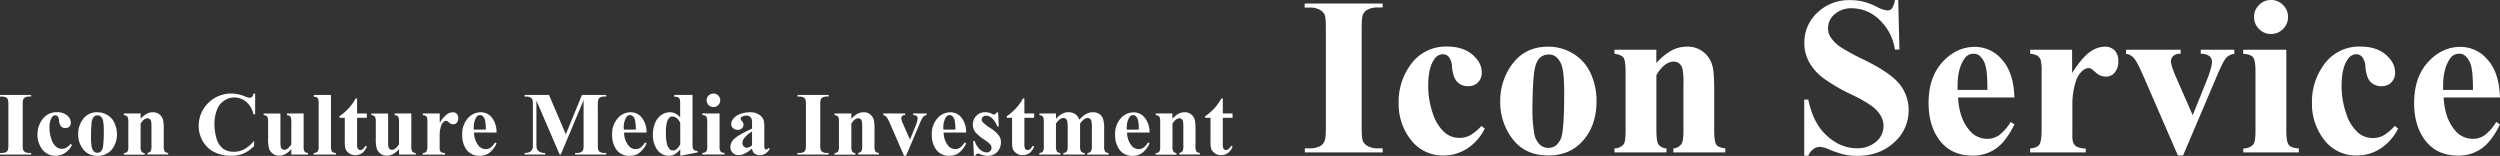 <svg xmlns="http://www.w3.org/2000/svg" viewBox="0 0 1000.61 62.4"><rect x="0" y="0" width="1000.61" height="62.4" fill="#333333" stroke="none"/><defs><style>.cls-1{fill:#fff;}</style></defs><title>首页标题2</title><g id="图层_2" data-name="图层 2"><g id="图层_1-2" data-name="图层 1"><path class="cls-1" d="M12.46,61.21v.65H0v-.65H.79a3.3,3.3,0,0,0,1.67-.37,1.6,1.6,0,0,0,.7-.84,7.24,7.24,0,0,0,.19-2.21V42.1a7.84,7.84,0,0,0-.19-2.29,1.76,1.76,0,0,0-.78-.8,3.16,3.16,0,0,0-1.59-.34H0V38H12.46v.65h-.79A3.3,3.3,0,0,0,10,39a1.68,1.68,0,0,0-.72.84,7.24,7.24,0,0,0-.19,2.21V57.78a7.51,7.51,0,0,0,.2,2.29,1.81,1.81,0,0,0,.79.8,3.16,3.16,0,0,0,1.59.34Z"/><path class="cls-1" d="M28.27,57.62l.54.42a8.2,8.2,0,0,1-2.89,3.24,6.92,6.92,0,0,1-3.68,1.06A6.37,6.37,0,0,1,17,59.87a9.29,9.29,0,0,1-2-6A10,10,0,0,1,16.81,48a6.89,6.89,0,0,1,6-3.08,6,6,0,0,1,4.05,1.28,3.73,3.73,0,0,1,1.5,2.87,2.14,2.14,0,0,1-.61,1.6,2.17,2.17,0,0,1-1.59.6,2.31,2.31,0,0,1-1.71-.69,4,4,0,0,1-.83-2.44,2.68,2.68,0,0,0-.51-1.55,1.25,1.25,0,0,0-.95-.44,1.72,1.72,0,0,0-1.44.9,7.51,7.51,0,0,0-.91,4.15,13.39,13.39,0,0,0,.74,4.44,6.82,6.82,0,0,0,2,3.16,3.6,3.6,0,0,0,2.29.76,3.48,3.48,0,0,0,1.63-.4A7.52,7.52,0,0,0,28.27,57.62Z"/><path class="cls-1" d="M39,44.93a7.62,7.62,0,0,1,4,1.11,7.08,7.08,0,0,1,2.8,3.15,10.37,10.37,0,0,1,1,4.46,9.45,9.45,0,0,1-1.78,5.85A7,7,0,0,1,39,62.35a6.79,6.79,0,0,1-5.71-2.6,9.6,9.6,0,0,1-2-6,9.73,9.73,0,0,1,2-6.16A6.73,6.73,0,0,1,39,44.93ZM39,46.18a2,2,0,0,0-1.54.68,4.73,4.73,0,0,0-.84,2.67q-.2,2-.2,5.55a23.65,23.65,0,0,0,.25,3.52,3.4,3.4,0,0,0,.83,1.9,2,2,0,0,0,1.44.65,2,2,0,0,0,1.32-.44A3,3,0,0,0,41.18,59a40.59,40.59,0,0,0,.35-6.75,16.69,16.69,0,0,0-.33-4.1,3.14,3.14,0,0,0-1-1.63A1.84,1.84,0,0,0,39,46.18Z"/><path class="cls-1" d="M56.28,45.42v2.13a9.66,9.66,0,0,1,2.43-2,5.19,5.19,0,0,1,2.5-.62,4,4,0,0,1,2.65.89A4.25,4.25,0,0,1,65.26,48a17,17,0,0,1,.28,3.85v6.4a4.89,4.89,0,0,0,.34,2.36,2,2,0,0,0,1.43.59v.63H59v-.63a1.74,1.74,0,0,0,1.34-.77,5,5,0,0,0,.28-2.18V51a12,12,0,0,0-.16-2.55,1.56,1.56,0,0,0-.54-.82,1.34,1.34,0,0,0-.83-.29q-1.51,0-2.81,2.16v8.81a4.9,4.9,0,0,0,.34,2.34,1.75,1.75,0,0,0,1.27.62v.63H49.58v-.63a2,2,0,0,0,1.48-.67,4.93,4.93,0,0,0,.3-2.29V49A4.72,4.72,0,0,0,51,46.67a2.09,2.09,0,0,0-1.43-.6v-.65Z"/><path class="cls-1" d="M102.12,37.48v8.26h-.69a8.8,8.8,0,0,0-2.88-5,7.36,7.36,0,0,0-4.78-1.72,7.07,7.07,0,0,0-4.1,1.28,7.48,7.48,0,0,0-2.72,3.36,15.2,15.2,0,0,0-1.11,5.91,19.76,19.76,0,0,0,.81,5.83,7.75,7.75,0,0,0,2.53,4,7,7,0,0,0,4.46,1.34,8.72,8.72,0,0,0,4.12-1,14.25,14.25,0,0,0,3.95-3.39v2.06a13,13,0,0,1-4.17,3,12.67,12.67,0,0,1-5.07.94,14.56,14.56,0,0,1-6.78-1.53,10.81,10.81,0,0,1-4.57-4.39,12.27,12.27,0,0,1-1.61-6.1,13,13,0,0,1,6.6-11.21,13,13,0,0,1,6.44-1.69,14.62,14.62,0,0,1,5.31,1.09,8.16,8.16,0,0,0,2.06.63,1.33,1.33,0,0,0,1-.41,2.24,2.24,0,0,0,.54-1.31Z"/><path class="cls-1" d="M121.53,45.42V58.29a4.73,4.73,0,0,0,.35,2.35,2,2,0,0,0,1.42.59v.63h-6.7v-2.2a8.46,8.46,0,0,1-2.36,2,5.42,5.42,0,0,1-2.64.64,3.88,3.88,0,0,1-2.47-.85,4.16,4.16,0,0,1-1.45-2,14.72,14.72,0,0,1-.37-4V49a4.72,4.72,0,0,0-.34-2.32,2.09,2.09,0,0,0-1.43-.6v-.65h6.7V56.65a9.31,9.31,0,0,0,.17,2.27,1.5,1.5,0,0,0,.53.77,1.38,1.38,0,0,0,.83.26,2,2,0,0,0,1.14-.33,7.25,7.25,0,0,0,1.69-1.85V49a4.72,4.72,0,0,0-.34-2.32,2.09,2.09,0,0,0-1.43-.6v-.65Z"/><path class="cls-1" d="M132.47,38V58.45a3.92,3.92,0,0,0,.4,2.22,2.19,2.19,0,0,0,1.58.55v.63h-8.88v-.63a2.14,2.14,0,0,0,1.62-.63,3.92,3.92,0,0,0,.35-2.14v-17a3.87,3.87,0,0,0-.4-2.21,2.17,2.17,0,0,0-1.56-.55V38Z"/><path class="cls-1" d="M142.92,39.41v6h3.9v1.74h-3.9V57.3a7.74,7.74,0,0,0,.13,1.84,1.33,1.33,0,0,0,.47.67,1,1,0,0,0,.62.25q1.14,0,2.16-1.74l.53.39q-1.42,3.38-4.62,3.38a4.08,4.08,0,0,1-2.65-.87,3.84,3.84,0,0,1-1.38-1.94A16.58,16.58,0,0,1,138,56V47.16h-2.14v-.62a22.68,22.68,0,0,0,3.77-3.29,20,20,0,0,0,2.72-3.85Z"/><path class="cls-1" d="M164.63,45.42V58.29a4.73,4.73,0,0,0,.35,2.35,2,2,0,0,0,1.42.59v.63h-6.7v-2.2a8.46,8.46,0,0,1-2.36,2,5.42,5.42,0,0,1-2.64.64,3.88,3.88,0,0,1-2.47-.85,4.16,4.16,0,0,1-1.45-2,14.72,14.72,0,0,1-.37-4V49a4.72,4.72,0,0,0-.34-2.32,2.09,2.09,0,0,0-1.43-.6v-.65h6.7V56.65a9.31,9.31,0,0,0,.17,2.27,1.5,1.5,0,0,0,.53.77,1.38,1.38,0,0,0,.83.26,2,2,0,0,0,1.14-.33,7.25,7.25,0,0,0,1.69-1.85V49a4.72,4.72,0,0,0-.34-2.32,2.09,2.09,0,0,0-1.43-.6v-.65Z"/><path class="cls-1" d="M176,45.42v3.73a12,12,0,0,1,2.87-3.38,4.25,4.25,0,0,1,2.37-.83,2.09,2.09,0,0,1,1.57.61,2.36,2.36,0,0,1,.59,1.71,2.68,2.68,0,0,1-.57,1.83,1.77,1.77,0,0,1-1.38.65,2.38,2.38,0,0,1-1.62-.6,9.86,9.86,0,0,0-.81-.67.77.77,0,0,0-.4-.11,1.48,1.48,0,0,0-1,.39,3.65,3.65,0,0,0-1.09,1.71,12,12,0,0,0-.56,3.76V58l0,1a4,4,0,0,0,.12,1.28,1.4,1.4,0,0,0,.62.69,3.62,3.62,0,0,0,1.4.27v.63h-8.88v-.63a1.94,1.94,0,0,0,1.45-.59,5.47,5.47,0,0,0,.38-2.65V48.9a6.81,6.81,0,0,0-.14-1.79,1.41,1.41,0,0,0-.51-.72,2.71,2.71,0,0,0-1.18-.32v-.65Z"/><path class="cls-1" d="M198.74,53.05h-9a8.5,8.5,0,0,0,1.74,5.17,3.68,3.68,0,0,0,2.92,1.46,3.32,3.32,0,0,0,1.92-.59A7.44,7.44,0,0,0,198.15,57l.6.39a9.94,9.94,0,0,1-3,3.86A6.36,6.36,0,0,1,192,62.35a6.23,6.23,0,0,1-5.54-2.81A9.92,9.92,0,0,1,185,53.91a9.34,9.34,0,0,1,2.22-6.55,6.85,6.85,0,0,1,5.21-2.43,5.65,5.65,0,0,1,4.33,2A9.35,9.35,0,0,1,198.74,53.05Zm-4.32-1.18a16.2,16.2,0,0,0-.31-3.88,3.18,3.18,0,0,0-1-1.6,1.46,1.46,0,0,0-1-.32,1.73,1.73,0,0,0-1.49.9,7.69,7.69,0,0,0-1,4.29v.62Z"/><path class="cls-1" d="M226.46,53.74,232.93,38h9.7v.65h-.77a3.34,3.34,0,0,0-1.69.37,1.72,1.72,0,0,0-.7.83,7.15,7.15,0,0,0-.19,2.2V57.78a7.84,7.84,0,0,0,.19,2.29,1.75,1.75,0,0,0,.79.8,3.21,3.21,0,0,0,1.6.34h.77v.65H230.19v-.65H231a3.34,3.34,0,0,0,1.69-.37,1.71,1.71,0,0,0,.7-.84,7.24,7.24,0,0,0,.19-2.21V40.11l-9.14,21.74H224L214.7,40.27V57.06a14.82,14.82,0,0,0,.09,2.16,2.51,2.51,0,0,0,1,1.43,4.13,4.13,0,0,0,2.4.55v.65H210v-.65h.25a3.73,3.73,0,0,0,1.48-.25,2.38,2.38,0,0,0,1-.73,3.36,3.36,0,0,0,.54-1.28q0-.19,0-1.79V42.06a7.64,7.64,0,0,0-.19-2.26,1.77,1.77,0,0,0-.79-.79,3.21,3.21,0,0,0-1.6-.34H210V38h9.74Z"/><path class="cls-1" d="M258.78,53.05h-9a8.5,8.5,0,0,0,1.74,5.17,3.68,3.68,0,0,0,2.92,1.46,3.32,3.32,0,0,0,1.92-.59A7.44,7.44,0,0,0,258.18,57l.6.39a9.94,9.94,0,0,1-3,3.86,6.36,6.36,0,0,1-3.74,1.13,6.23,6.23,0,0,1-5.54-2.81A9.92,9.92,0,0,1,245,53.91a9.34,9.34,0,0,1,2.22-6.55,6.85,6.85,0,0,1,5.21-2.43,5.65,5.65,0,0,1,4.33,2A9.35,9.35,0,0,1,258.78,53.05Zm-4.32-1.18a16.2,16.2,0,0,0-.31-3.88,3.18,3.18,0,0,0-1-1.6,1.46,1.46,0,0,0-1-.32,1.73,1.73,0,0,0-1.49.9,7.69,7.69,0,0,0-1,4.29v.62Z"/><path class="cls-1" d="M277.18,38V56.94a12.8,12.8,0,0,0,.11,2.27,1.42,1.42,0,0,0,.54.86,2.85,2.85,0,0,0,1.38.35V61l-6.94,1.35v-2.6A8.63,8.63,0,0,1,270,61.8a4.45,4.45,0,0,1-2.21.54,5.66,5.66,0,0,1-5-2.81,10.12,10.12,0,0,1-1.48-5.61,11.81,11.81,0,0,1,.91-4.75,7.12,7.12,0,0,1,2.5-3.17,6,6,0,0,1,3.42-1.07,4.62,4.62,0,0,1,2.09.46,7,7,0,0,1,2,1.6V42a8.86,8.86,0,0,0-.16-2.27,1.51,1.51,0,0,0-.63-.76,3.47,3.47,0,0,0-1.58-.25V38Zm-4.92,11.14q-1.3-2.5-3.18-2.5A1.62,1.62,0,0,0,268,47a4,4,0,0,0-1.06,1.92,15.71,15.71,0,0,0-.41,4.2,17,17,0,0,0,.46,4.61,4.47,4.47,0,0,0,1.25,2.16,1.69,1.69,0,0,0,1.11.33q1.55,0,2.92-2.43Z"/><path class="cls-1" d="M288,45.42v13a3.92,3.92,0,0,0,.4,2.22,2.19,2.19,0,0,0,1.58.55v.63H281.1v-.63a2.14,2.14,0,0,0,1.62-.63,3.92,3.92,0,0,0,.35-2.14v-9.6a3.92,3.92,0,0,0-.4-2.22,2.17,2.17,0,0,0-1.56-.55v-.65Zm-2.46-8a2.72,2.72,0,1,1-1.92.8A2.62,2.62,0,0,1,285.53,37.46Z"/><path class="cls-1" d="M301,59.43q-3,2.65-5.4,2.65a3.19,3.19,0,0,1-2.34-.92,3.12,3.12,0,0,1-.93-2.31A4.53,4.53,0,0,1,294,55.47q1.62-1.5,7-4V49.82a8,8,0,0,0-.2-2.35,1.89,1.89,0,0,0-.76-.84,2.3,2.3,0,0,0-1.27-.36,3.24,3.24,0,0,0-1.88.51.9.9,0,0,0-.46.74,1.53,1.53,0,0,0,.49.91,2.25,2.25,0,0,1,.67,1.46,2,2,0,0,1-.64,1.47,2.34,2.34,0,0,1-1.68.61,2.68,2.68,0,0,1-1.85-.67,2,2,0,0,1-.75-1.56,3.64,3.64,0,0,1,1-2.42,6.33,6.33,0,0,1,2.79-1.77,11.4,11.4,0,0,1,3.73-.62,6.16,6.16,0,0,1,3.7,1,4.66,4.66,0,0,1,1.77,2.15,14,14,0,0,1,.25,3.39v6.38a6.61,6.61,0,0,0,.09,1.42.85.85,0,0,0,.26.43.63.63,0,0,0,.4.14q.46,0,.93-.65l.53.42a6.41,6.41,0,0,1-1.82,1.89,3.94,3.94,0,0,1-2.14.59,3.33,3.33,0,0,1-2.2-.66A3,3,0,0,1,301,59.43Zm0-1.28v-5.5a10.27,10.27,0,0,0-3.16,2.67,3.25,3.25,0,0,0-.69,1.92,2,2,0,0,0,.58,1.42,1.59,1.59,0,0,0,1.23.47A3.38,3.38,0,0,0,301,58.15Z"/><path class="cls-1" d="M331.63,61.21v.65H319.17v-.65H320a3.3,3.3,0,0,0,1.67-.37,1.6,1.6,0,0,0,.7-.84,7.24,7.24,0,0,0,.19-2.21V42.1a7.84,7.84,0,0,0-.19-2.29,1.76,1.76,0,0,0-.78-.8,3.16,3.16,0,0,0-1.59-.34h-.79V38h12.46v.65h-.79a3.3,3.3,0,0,0-1.67.37,1.68,1.68,0,0,0-.72.84,7.24,7.24,0,0,0-.19,2.21V57.78a7.51,7.51,0,0,0,.2,2.29,1.81,1.81,0,0,0,.79.8,3.16,3.16,0,0,0,1.59.34Z"/><path class="cls-1" d="M340.75,45.42v2.13a9.66,9.66,0,0,1,2.43-2,5.19,5.19,0,0,1,2.5-.62,4,4,0,0,1,2.65.89A4.25,4.25,0,0,1,349.73,48a17,17,0,0,1,.28,3.85v6.4a4.89,4.89,0,0,0,.34,2.36,2,2,0,0,0,1.43.59v.63h-8.31v-.63a1.74,1.74,0,0,0,1.34-.77,5,5,0,0,0,.28-2.18V51a12,12,0,0,0-.16-2.55,1.56,1.56,0,0,0-.54-.82,1.34,1.34,0,0,0-.83-.29q-1.51,0-2.81,2.16v8.81a4.9,4.9,0,0,0,.34,2.34,1.75,1.75,0,0,0,1.27.62v.63H334v-.63a2,2,0,0,0,1.48-.67,4.93,4.93,0,0,0,.3-2.29V49a4.72,4.72,0,0,0-.34-2.32,2.09,2.09,0,0,0-1.43-.6v-.65Z"/><path class="cls-1" d="M361.83,62.35l-5.54-12.74a12.55,12.55,0,0,0-1.56-2.92,2.09,2.09,0,0,0-1.2-.62v-.65h8.74v.65a1.6,1.6,0,0,0-1.12.3,1.2,1.2,0,0,0-.42.91,7.86,7.86,0,0,0,.77,2.44l2.71,6.17,2.16-5.33a10.29,10.29,0,0,0,.93-3.23,1.12,1.12,0,0,0-.4-.89,2.29,2.29,0,0,0-1.4-.38v-.65h5.38v.65a2.19,2.19,0,0,0-1.27.58,10.75,10.75,0,0,0-1.48,2.79l-5.48,12.9Z"/><path class="cls-1" d="M386.69,53.05h-9a8.5,8.5,0,0,0,1.74,5.17,3.68,3.68,0,0,0,2.92,1.46,3.32,3.32,0,0,0,1.92-.59A7.44,7.44,0,0,0,386.1,57l.6.39a9.94,9.94,0,0,1-3,3.86A6.36,6.36,0,0,1,380,62.35a6.23,6.23,0,0,1-5.54-2.81,9.92,9.92,0,0,1-1.51-5.62,9.34,9.34,0,0,1,2.22-6.55,6.85,6.85,0,0,1,5.21-2.43,5.65,5.65,0,0,1,4.33,2A9.35,9.35,0,0,1,386.69,53.05Zm-4.32-1.18a16.2,16.2,0,0,0-.31-3.88,3.18,3.18,0,0,0-1-1.6,1.46,1.46,0,0,0-1-.32,1.73,1.73,0,0,0-1.49.9,7.69,7.69,0,0,0-1,4.29v.62Z"/><path class="cls-1" d="M399.5,45l.26,5.61h-.6a8.81,8.81,0,0,0-2.22-3.41,3.69,3.69,0,0,0-2.29-.91,1.72,1.72,0,0,0-1.23.48,1.5,1.5,0,0,0-.51,1.12,1.45,1.45,0,0,0,.35.91,16.87,16.87,0,0,0,3.15,2.47,13,13,0,0,1,3.4,3,4.81,4.81,0,0,1,.82,2.73,5.77,5.77,0,0,1-.69,2.69,4.81,4.81,0,0,1-1.93,2,5.53,5.53,0,0,1-2.76.7,9.57,9.57,0,0,1-3.15-.74,2.62,2.62,0,0,0-.72-.19q-.58,0-1,.88h-.58l-.28-5.91h.6a7.65,7.65,0,0,0,2.17,3.48A4.16,4.16,0,0,0,394.93,61a1.9,1.9,0,0,0,1.38-.52,1.68,1.68,0,0,0,.54-1.26,2.17,2.17,0,0,0-.53-1.46A13.76,13.76,0,0,0,394,55.93a18.46,18.46,0,0,1-3.48-2.85,5,5,0,0,1-1.16-3.18,5.17,5.17,0,0,1,1.31-3.44,4.7,4.7,0,0,1,3.79-1.54,5.52,5.52,0,0,1,2.58.65,1.72,1.72,0,0,0,.77.26.89.89,0,0,0,.51-.13,3.34,3.34,0,0,0,.62-.75Z"/><path class="cls-1" d="M410,39.41v6h3.9v1.74H410V57.3a7.74,7.74,0,0,0,.13,1.84,1.33,1.33,0,0,0,.47.67,1,1,0,0,0,.62.25q1.14,0,2.16-1.74l.53.39q-1.42,3.38-4.62,3.38a4.08,4.08,0,0,1-2.65-.87,3.84,3.84,0,0,1-1.38-1.94,16.58,16.58,0,0,1-.18-3.23V47.16h-2.14v-.62a22.68,22.68,0,0,0,3.77-3.29,20,20,0,0,0,2.72-3.85Z"/><path class="cls-1" d="M422.65,45.42v2.16a9.43,9.43,0,0,1,2.5-2.07,5.46,5.46,0,0,1,2.52-.59,4.57,4.57,0,0,1,2.65.74A4.65,4.65,0,0,1,432,47.92a10.46,10.46,0,0,1,2.7-2.29,5.57,5.57,0,0,1,2.7-.7,4.32,4.32,0,0,1,2.72.78,4.06,4.06,0,0,1,1.41,2,13.43,13.43,0,0,1,.4,3.84v6.73a4.83,4.83,0,0,0,.34,2.36,2.09,2.09,0,0,0,1.43.6v.63h-8.49v-.63a1.89,1.89,0,0,0,1.48-.77,4.67,4.67,0,0,0,.32-2.18V51.21a13.12,13.12,0,0,0-.18-2.79,1.67,1.67,0,0,0-.55-.89,1.42,1.42,0,0,0-.89-.29,2.62,2.62,0,0,0-1.53.55,7.09,7.09,0,0,0-1.56,1.66v8.82a5,5,0,0,0,.3,2.23,1.82,1.82,0,0,0,1.55.72v.63H425.6v-.63a1.88,1.88,0,0,0,1.08-.34,1.47,1.47,0,0,0,.53-.74,8.11,8.11,0,0,0,.13-1.87V51.21a12.81,12.81,0,0,0-.18-2.79,1.71,1.71,0,0,0-.59-.88,1.43,1.43,0,0,0-.89-.32,2.34,2.34,0,0,0-1.28.37,7.17,7.17,0,0,0-1.76,1.86v8.82a5,5,0,0,0,.34,2.29,1.78,1.78,0,0,0,1.43.66v.63H416v-.63a2,2,0,0,0,1.48-.67,4.93,4.93,0,0,0,.3-2.29V49a4.72,4.72,0,0,0-.34-2.32,2.09,2.09,0,0,0-1.43-.6v-.65Z"/><path class="cls-1" d="M460.1,53.05h-9a8.5,8.5,0,0,0,1.74,5.17,3.68,3.68,0,0,0,2.92,1.46,3.32,3.32,0,0,0,1.92-.59A7.44,7.44,0,0,0,459.5,57l.6.39a9.94,9.94,0,0,1-3,3.86,6.36,6.36,0,0,1-3.74,1.13,6.23,6.23,0,0,1-5.54-2.81,9.92,9.92,0,0,1-1.51-5.62,9.34,9.34,0,0,1,2.22-6.55,6.85,6.85,0,0,1,5.21-2.43,5.65,5.65,0,0,1,4.33,2A9.35,9.35,0,0,1,460.1,53.05Zm-4.32-1.18a16.2,16.2,0,0,0-.31-3.88,3.18,3.18,0,0,0-1-1.6,1.46,1.46,0,0,0-1-.32A1.73,1.73,0,0,0,452,47a7.69,7.69,0,0,0-1,4.29v.62Z"/><path class="cls-1" d="M469.23,45.42v2.13a9.66,9.66,0,0,1,2.43-2,5.19,5.19,0,0,1,2.5-.62,4,4,0,0,1,2.65.89A4.25,4.25,0,0,1,478.21,48a17,17,0,0,1,.28,3.85v6.4a4.89,4.89,0,0,0,.34,2.36,2,2,0,0,0,1.43.59v.63H472v-.63a1.74,1.74,0,0,0,1.34-.77,5,5,0,0,0,.28-2.18V51a12,12,0,0,0-.16-2.55,1.56,1.56,0,0,0-.54-.82,1.34,1.34,0,0,0-.83-.29q-1.51,0-2.81,2.16v8.81a4.9,4.9,0,0,0,.34,2.34,1.75,1.75,0,0,0,1.27.62v.63h-8.31v-.63a2,2,0,0,0,1.48-.67,4.93,4.93,0,0,0,.3-2.29V49a4.72,4.72,0,0,0-.34-2.32,2.09,2.09,0,0,0-1.43-.6v-.65Z"/><path class="cls-1" d="M489.42,39.41v6h3.9v1.74h-3.9V57.3a7.74,7.74,0,0,0,.13,1.84,1.33,1.33,0,0,0,.47.67,1,1,0,0,0,.62.25q1.14,0,2.16-1.74l.53.39q-1.42,3.38-4.62,3.38a4.08,4.08,0,0,1-2.65-.87,3.84,3.84,0,0,1-1.38-1.94A16.58,16.58,0,0,1,484.5,56V47.16h-2.14v-.62a22.68,22.68,0,0,0,3.77-3.29,20,20,0,0,0,2.72-3.85Z"/><path class="cls-1" d="M553.4,59.37V61H522.25V59.37h2a8.24,8.24,0,0,0,4.18-.92,4,4,0,0,0,1.76-2.11q.48-1.05.48-5.54V11.6q0-4.57-.48-5.71a4.39,4.39,0,0,0-2-2,7.88,7.88,0,0,0-4-.86h-2V1.41H553.4V3h-2a8.24,8.24,0,0,0-4.18.92,4.21,4.21,0,0,0-1.8,2.11Q545,7.12,545,11.6V50.8q0,4.57.51,5.71a4.52,4.52,0,0,0,2,2,7.89,7.89,0,0,0,4,.86Z"/><path class="cls-1" d="M592.93,50.41l1.36,1.05a20.49,20.49,0,0,1-7.23,8.11,17.3,17.3,0,0,1-9.21,2.66A15.93,15.93,0,0,1,564.72,56a23.21,23.21,0,0,1-4.92-14.9,25,25,0,0,1,4.48-14.77,17.23,17.23,0,0,1,14.9-7.69q6.37,0,10.13,3.21T593.06,29a5.36,5.36,0,0,1-1.52,4,5.42,5.42,0,0,1-4,1.49,5.77,5.77,0,0,1-4.29-1.71q-1.69-1.71-2.09-6.11a6.71,6.71,0,0,0-1.27-3.87,3.13,3.13,0,0,0-2.37-1.1,4.3,4.3,0,0,0-3.6,2.24q-2.29,3.39-2.29,10.37a33.48,33.48,0,0,0,1.85,11.1,17.06,17.06,0,0,0,5.05,7.89,9,9,0,0,0,5.71,1.89,8.69,8.69,0,0,0,4.09-1A18.81,18.81,0,0,0,592.93,50.41Z"/><path class="cls-1" d="M619.63,18.68a19,19,0,0,1,10,2.77,17.72,17.72,0,0,1,7,7.87A25.93,25.93,0,0,1,639,40.47q0,8.75-4.44,14.63-5.36,7.12-14.81,7.12-9.27,0-14.28-6.5a24,24,0,0,1-5-15.07,24.32,24.32,0,0,1,5.12-15.4Q610.71,18.68,619.63,18.68Zm.18,3.12A5.11,5.11,0,0,0,616,23.49q-1.61,1.69-2.11,6.68T613.34,44a59.11,59.11,0,0,0,.62,8.79A8.48,8.48,0,0,0,616,57.57a4.9,4.9,0,0,0,3.6,1.63,5,5,0,0,0,3.29-1.1,7.38,7.38,0,0,0,2.29-4.17q.88-4.17.88-16.87,0-7.47-.83-10.26a7.84,7.84,0,0,0-2.46-4.06A4.61,4.61,0,0,0,619.8,21.8Z"/><path class="cls-1" d="M662.94,19.91v5.32a24.13,24.13,0,0,1,6.06-5,13,13,0,0,1,6.24-1.56,10,10,0,0,1,6.64,2.22,10.64,10.64,0,0,1,3.52,5.52q.7,2.5.7,9.62V52q0,4.75.86,5.91t3.58,1.47V61H669.75V59.41a4.34,4.34,0,0,0,3.34-1.93q.7-1.1.7-5.45V33.75a29.88,29.88,0,0,0-.4-6.37,3.9,3.9,0,0,0-1.34-2,3.35,3.35,0,0,0-2.09-.73q-3.78,0-7,5.41V52q0,4.61.86,5.84A4.37,4.37,0,0,0,667,59.41V61H646.19V59.41a5.1,5.1,0,0,0,3.69-1.67q.75-1,.75-5.71V28.83q0-4.66-.86-5.8t-3.58-1.49V19.91Z"/><path class="cls-1" d="M759.75,0l.48,19.86h-1.8a20.35,20.35,0,0,0-6.26-12,15.75,15.75,0,0,0-10.79-4.55,10.1,10.1,0,0,0-7.1,2.4,7.29,7.29,0,0,0-2.62,5.51,6.7,6.7,0,0,0,.92,3.52,14.93,14.93,0,0,0,4.09,4.09A92,92,0,0,0,746.21,24q10.46,5.14,14.11,9.71a16.43,16.43,0,0,1,3.6,10.46A16.92,16.92,0,0,1,758.1,57q-5.82,5.38-14.79,5.38a23.87,23.87,0,0,1-5.32-.57,40.15,40.15,0,0,1-6.28-2.15,9.52,9.52,0,0,0-3.47-.88,4.3,4.3,0,0,0-2.42.88,6.15,6.15,0,0,0-2.07,2.68h-1.62V39.86h1.63q1.93,9.49,7.45,14.48t11.89,5a11.16,11.16,0,0,0,7.85-2.68,8.08,8.08,0,0,0,1.8-10.33,13,13,0,0,0-3.41-3.76,51.37,51.37,0,0,0-8.09-4.64,69.88,69.88,0,0,1-11.69-6.81,20.9,20.9,0,0,1-5.47-6.28,15.6,15.6,0,0,1-1.91-7.65A16.18,16.18,0,0,1,727.4,5.05a18.29,18.29,0,0,1,13.18-5,22.42,22.42,0,0,1,5.63.7,28.16,28.16,0,0,1,5,2,11.84,11.84,0,0,0,4.15,1.43,2.35,2.35,0,0,0,1.8-.7A8.1,8.1,0,0,0,758.43,0Z"/><path class="cls-1" d="M806.26,39H783.72q.4,8.17,4.35,12.92a9.19,9.19,0,0,0,7.29,3.65,8.29,8.29,0,0,0,4.79-1.47,18.61,18.61,0,0,0,4.62-5.3l1.49,1q-3.34,6.81-7.38,9.65a15.9,15.9,0,0,1-9.36,2.83q-9.14,0-13.84-7-3.78-5.67-3.78-14.06,0-10.28,5.56-16.37t13-6.09a14.12,14.12,0,0,1,10.83,5.12Q805.91,28.92,806.26,39ZM795.45,36q0-7.08-.77-9.71a8,8,0,0,0-2.39-4,3.65,3.65,0,0,0-2.46-.79,4.32,4.32,0,0,0-3.74,2.24q-2.59,3.91-2.59,10.72V36Z"/><path class="cls-1" d="M829.35,19.91v9.32q4.09-6.37,7.16-8.46a10.62,10.62,0,0,1,5.93-2.09,5.23,5.23,0,0,1,3.93,1.52,5.9,5.9,0,0,1,1.47,4.29A6.7,6.7,0,0,1,846.43,29,4.43,4.43,0,0,1,843,30.67a6,6,0,0,1-4-1.49,24.88,24.88,0,0,0-2-1.67,1.93,1.93,0,0,0-1-.26,3.69,3.69,0,0,0-2.42,1,9.12,9.12,0,0,0-2.72,4.26,29.88,29.88,0,0,0-1.41,9.4v9.45l0,2.46a10.11,10.11,0,0,0,.31,3.21,3.5,3.5,0,0,0,1.56,1.74,9.05,9.05,0,0,0,3.49.68V61H812.57V59.41q2.68-.22,3.63-1.47t.95-6.61V28.61a17,17,0,0,0-.35-4.48,3.53,3.53,0,0,0-1.28-1.8,6.8,6.8,0,0,0-2.94-.79V19.91Z"/><path class="cls-1" d="M871.69,62.23,857.85,30.37q-2.5-5.76-3.91-7.29a5.21,5.21,0,0,0-3-1.54V19.91h21.84v1.63a4,4,0,0,0-2.81.75,3,3,0,0,0-1.05,2.29q0,1.63,1.93,6.11l6.77,15.42L883,32.78q2.33-5.71,2.33-8.09a2.81,2.81,0,0,0-1-2.22,5.75,5.75,0,0,0-3.49-.94V19.91h13.45v1.63A5.49,5.49,0,0,0,891.16,23q-1.23,1.19-3.69,7L873.76,62.23Z"/><path class="cls-1" d="M915.09,19.91V52.47q0,4.35,1,5.56t4,1.38V61H897.86V59.41a5.36,5.36,0,0,0,4-1.58q.88-1,.88-5.36v-24q0-4.35-1-5.56t-3.91-1.38V19.91ZM908.94,0a6.54,6.54,0,0,1,4.83,2,6.6,6.6,0,0,1,2,4.81,6.49,6.49,0,0,1-2,4.79,6.6,6.6,0,0,1-4.81,2,6.52,6.52,0,0,1-4.79-2,6.52,6.52,0,0,1-2-4.79,6.6,6.6,0,0,1,2-4.81A6.49,6.49,0,0,1,908.94,0Z"/><path class="cls-1" d="M958.48,50.41l1.36,1.05a20.49,20.49,0,0,1-7.23,8.11,17.3,17.3,0,0,1-9.21,2.66A15.93,15.93,0,0,1,930.27,56a23.21,23.21,0,0,1-4.92-14.9,25,25,0,0,1,4.48-14.77,17.23,17.23,0,0,1,14.9-7.69q6.37,0,10.13,3.21T958.62,29a5.36,5.36,0,0,1-1.52,4,5.42,5.42,0,0,1-4,1.49,5.77,5.77,0,0,1-4.29-1.71q-1.69-1.71-2.09-6.11a6.71,6.71,0,0,0-1.27-3.87,3.13,3.13,0,0,0-2.37-1.1A4.3,4.3,0,0,0,939.5,24q-2.29,3.39-2.29,10.37a33.48,33.48,0,0,0,1.85,11.1,17.06,17.06,0,0,0,5.05,7.89,9,9,0,0,0,5.71,1.89,8.69,8.69,0,0,0,4.09-1A18.81,18.81,0,0,0,958.48,50.41Z"/><path class="cls-1" d="M1000.61,39H978.06q.4,8.17,4.35,12.92a9.19,9.19,0,0,0,7.29,3.65,8.29,8.29,0,0,0,4.79-1.47,18.61,18.61,0,0,0,4.62-5.3l1.49,1q-3.34,6.81-7.38,9.65a15.9,15.9,0,0,1-9.36,2.83q-9.14,0-13.84-7-3.78-5.67-3.78-14.06,0-10.28,5.56-16.37t13-6.09a14.12,14.12,0,0,1,10.83,5.12Q1000.25,28.92,1000.61,39ZM989.79,36q0-7.08-.77-9.71a8,8,0,0,0-2.39-4,3.65,3.65,0,0,0-2.46-.79,4.32,4.32,0,0,0-3.74,2.24q-2.59,3.91-2.59,10.72V36Z"/></g></g></svg>